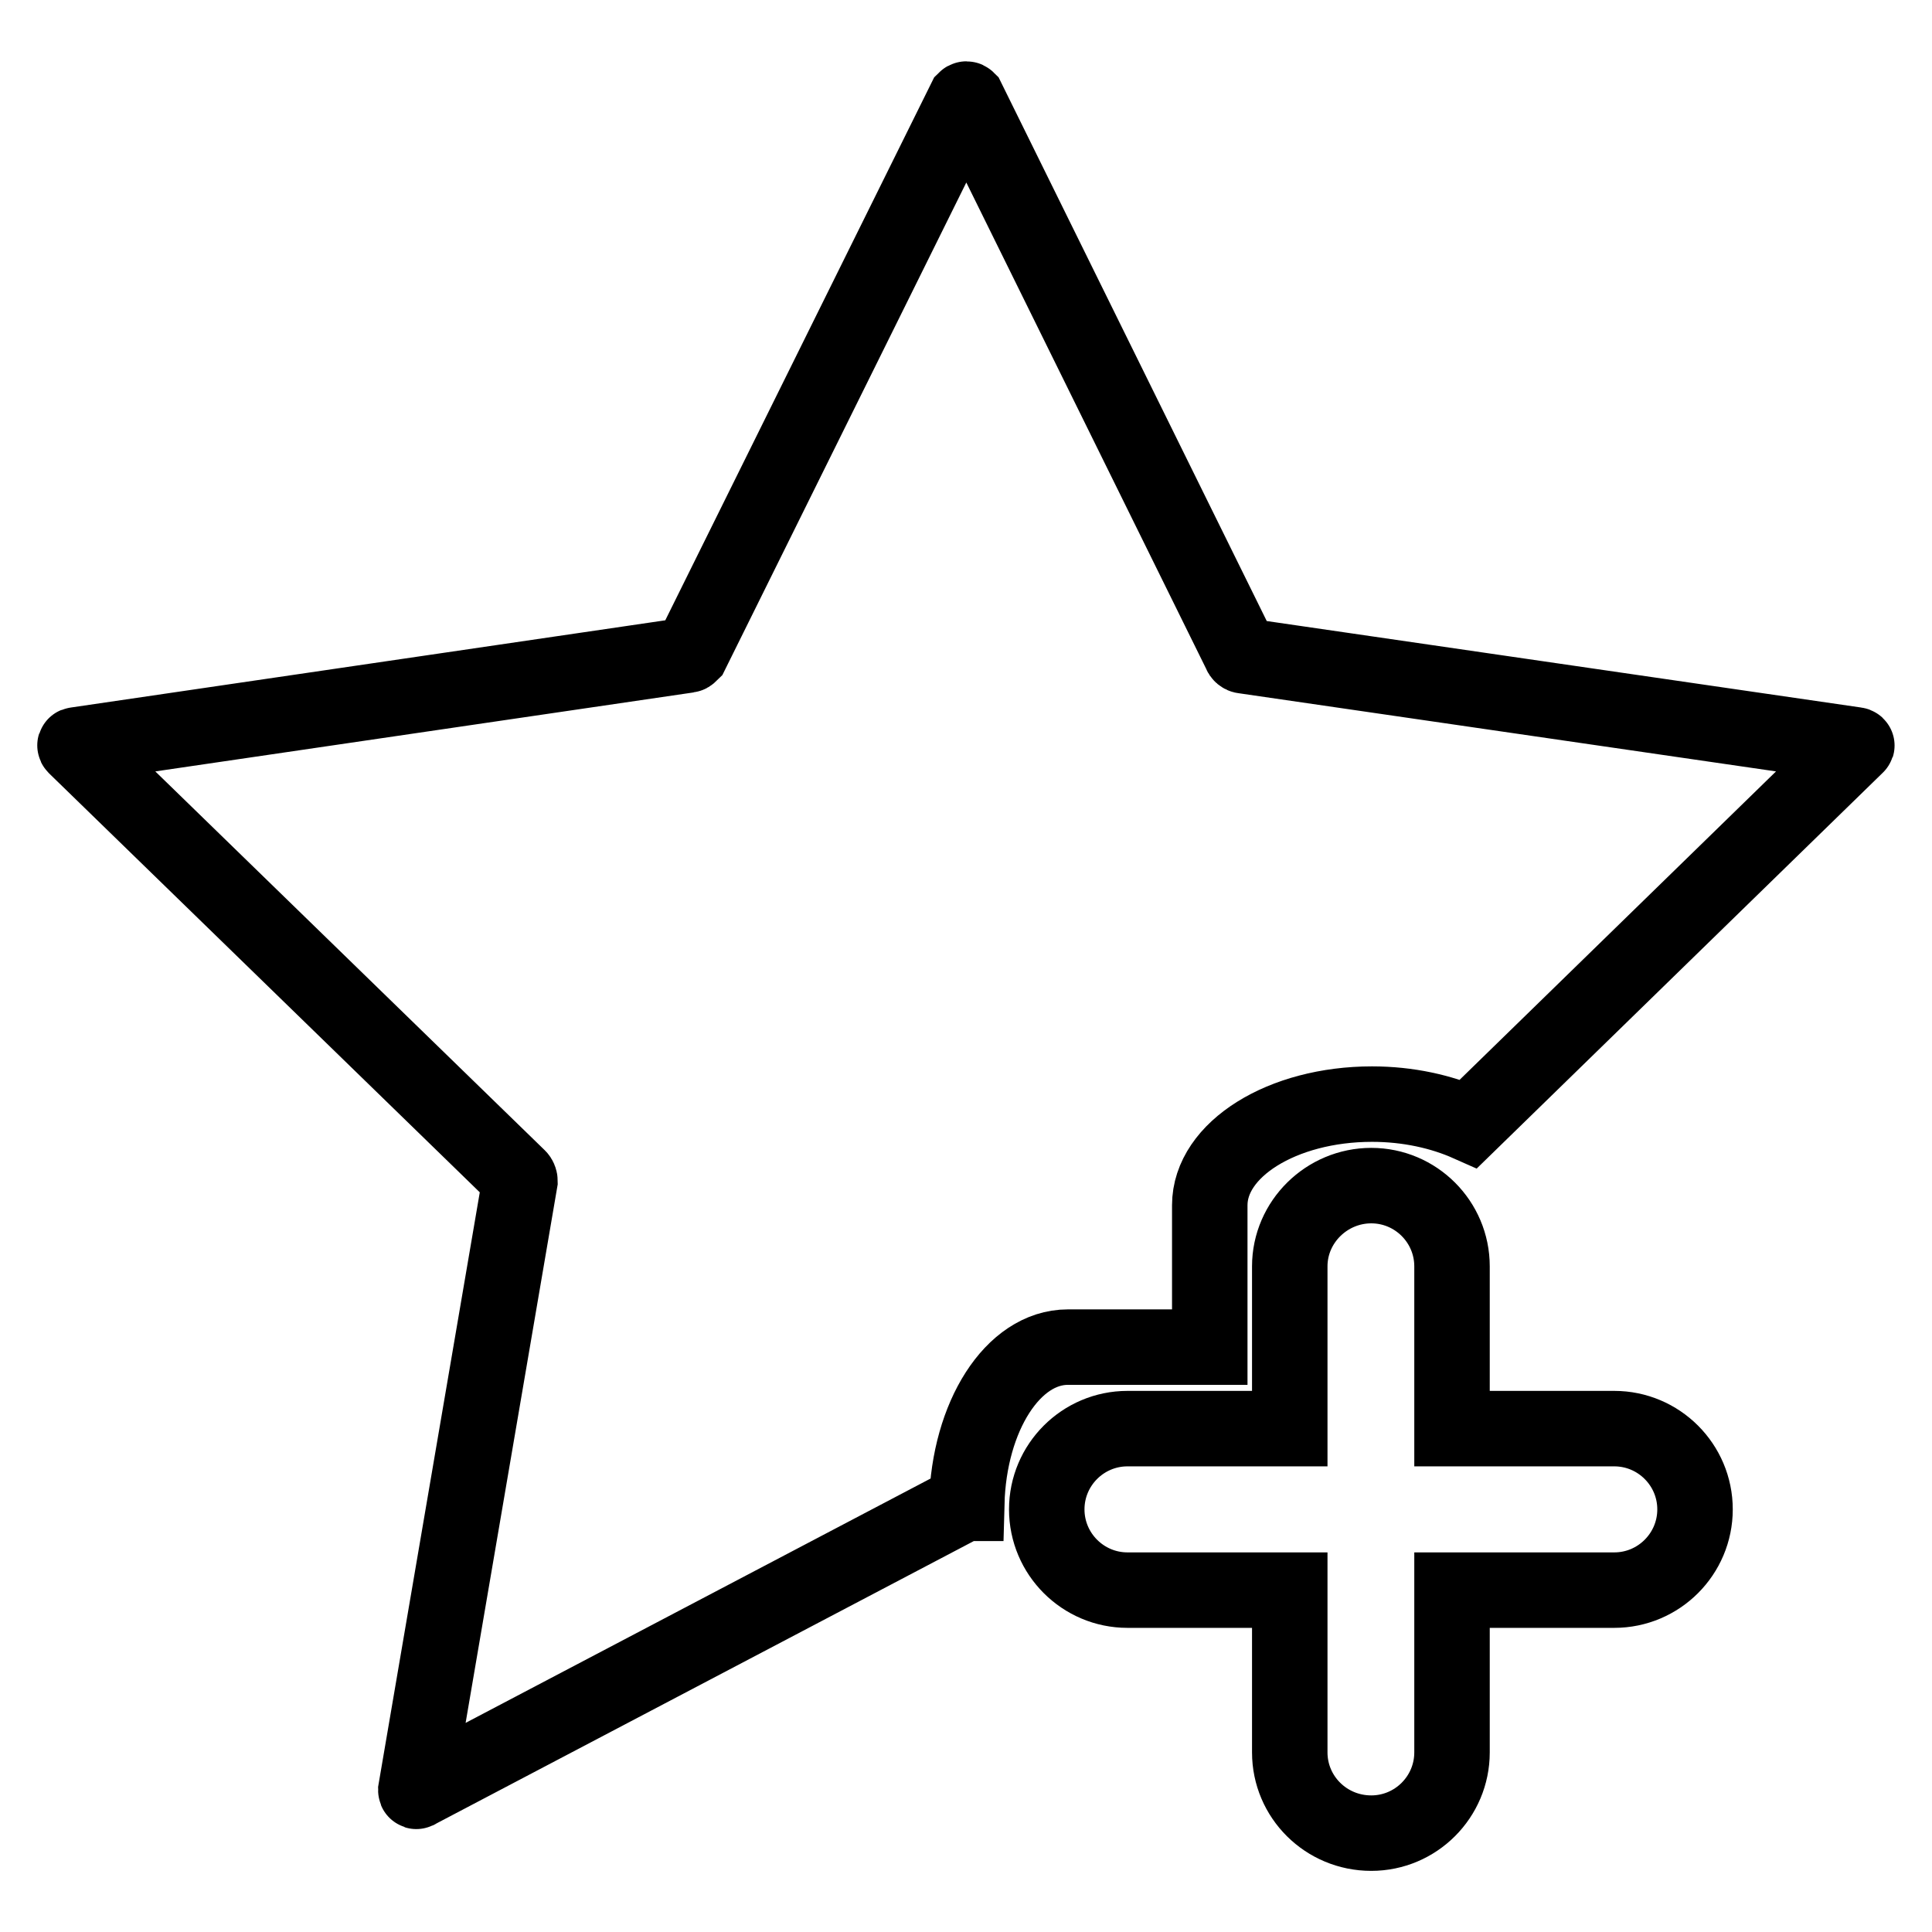 <?xml version="1.0" encoding="utf-8"?>
<!-- Svg Vector Icons : http://www.onlinewebfonts.com/icon -->
<!DOCTYPE svg PUBLIC "-//W3C//DTD SVG 1.1//EN" "http://www.w3.org/Graphics/SVG/1.1/DTD/svg11.dtd">
<svg version="1.1" xmlns="http://www.w3.org/2000/svg" xmlns:xlink="http://www.w3.org/1999/xlink" x="0px" y="0px" viewBox="0 0 256 256" enable-background="new 0 0 256 256" xml:space="preserve">
<g><g><path stroke-width="10" fill-opacity="0" stroke="#000000"  d="M245.9,98.7l-81.1-11.8c-0.2,0-0.4-0.2-0.4-0.3l-36.2-73.4c-0.1-0.1-0.2-0.1-0.3,0L91.6,86.5c-0.1,0.1-0.3,0.3-0.4,0.3L10.1,98.7c-0.2,0-0.2,0.1-0.1,0.2L68.7,156c0.1,0.1,0.2,0.3,0.2,0.5l-13.8,80.7c0,0.2,0.1,0.2,0.2,0.1l72.5-38.1c0.1,0,0.2,0,0.3,0c0.3-11.5,6.1-20.7,13.4-20.7h18.8v-18.8c0-7.4,9.6-13.4,21.5-13.4c4.8,0,9.2,1,12.8,2.6l51.4-50.1C246.1,98.8,246,98.7,245.9,98.7z M213.9,189.3h-21.5v-21.5c0-5.9-4.8-10.7-10.7-10.7c-5.9,0-10.8,4.8-10.8,10.7v21.5h-21.5c-5.9,0-10.7,4.8-10.7,10.7s4.8,10.7,10.7,10.7h21.5v21.5c0,5.9,4.8,10.7,10.8,10.7c5.9,0,10.7-4.8,10.7-10.7v-21.5h21.5c5.9,0,10.7-4.8,10.7-10.7C224.6,194.1,219.8,189.3,213.9,189.3z"/></g></g>
</svg>